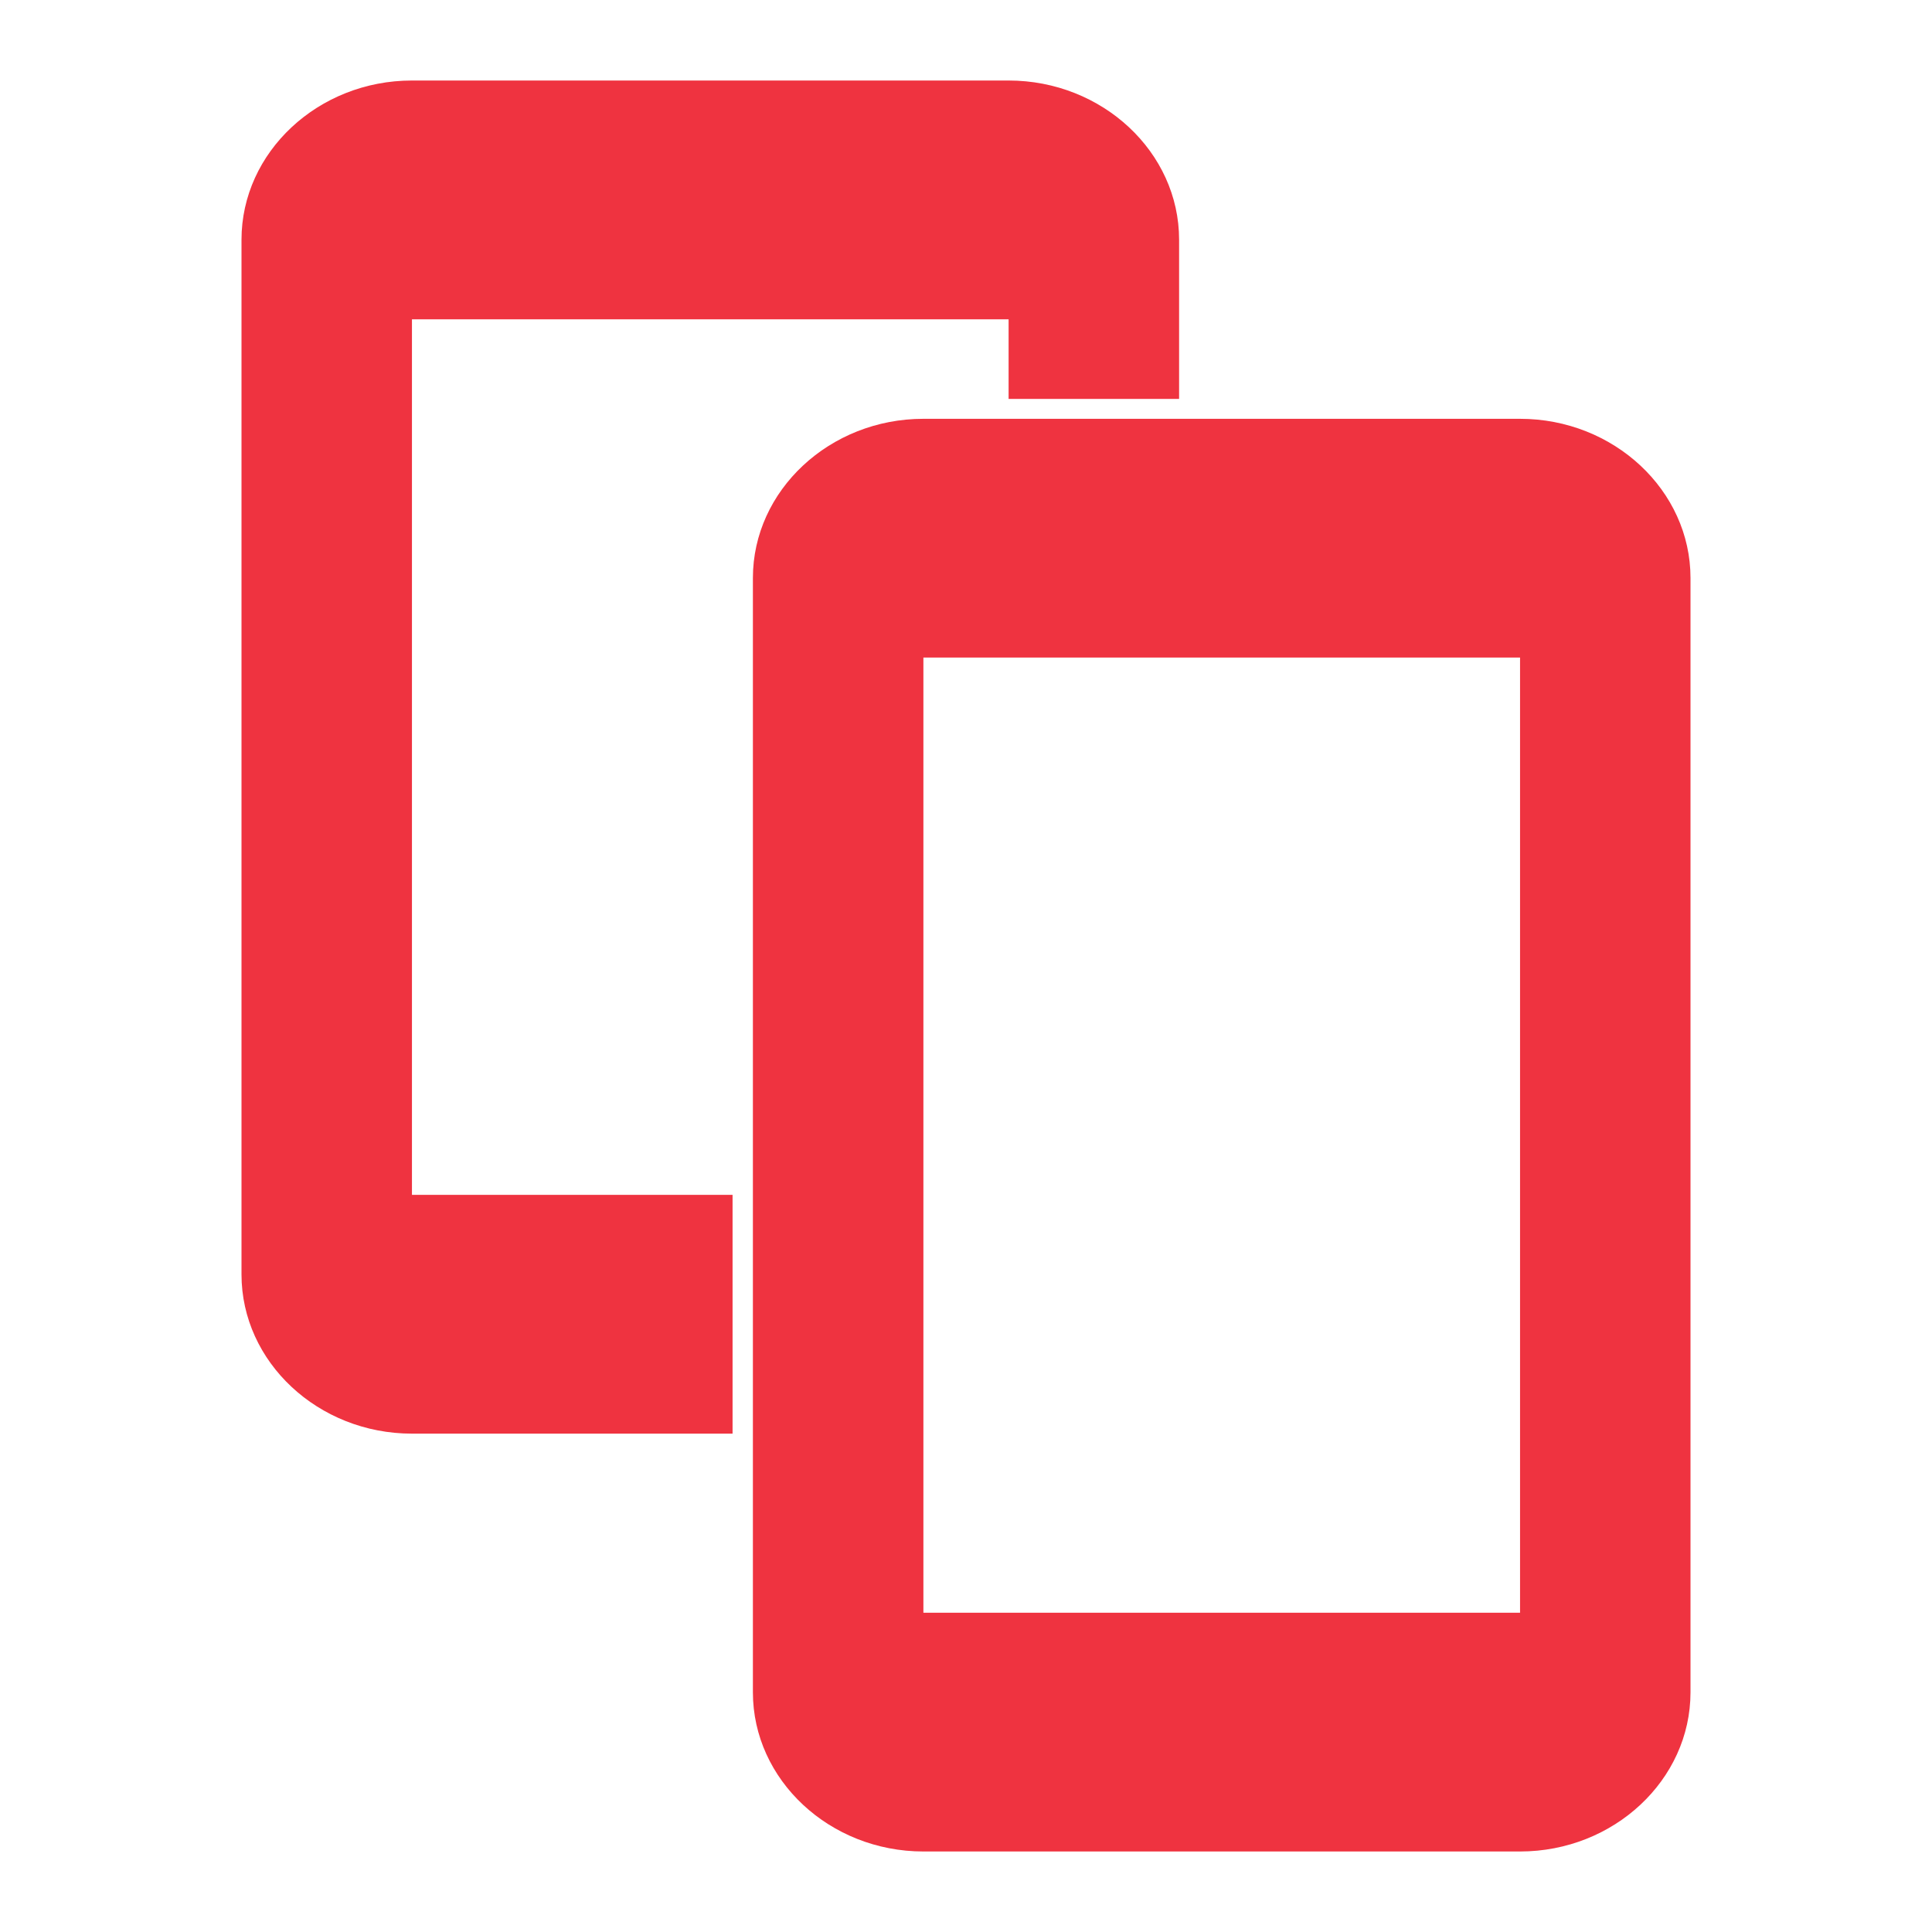 <svg width="40" height="40" viewBox="0 0 40 40" fill="none" xmlns="http://www.w3.org/2000/svg">
<path fill-rule="evenodd" clip-rule="evenodd" d="M31.471 8.671C33.412 8.671 35 10.154 35 11.966V35.038C35 36.85 33.412 38.333 31.471 38.333H19.118C17.177 38.333 15.588 36.85 15.588 35.038V11.966C15.588 10.154 17.177 8.671 19.118 8.671H31.471ZM31.471 13.614H19.118V33.39H31.471V13.614ZM20.882 1.667C22.823 1.667 24.412 3.15 24.412 4.963V8.259H20.882V6.611H8.529V24.738H15.167V29.682H8.529C6.588 29.682 5 28.199 5 26.386V4.963C5 3.15 6.588 1.667 8.529 1.667L20.882 1.667Z" fill="#EF3340"/>
</svg>
